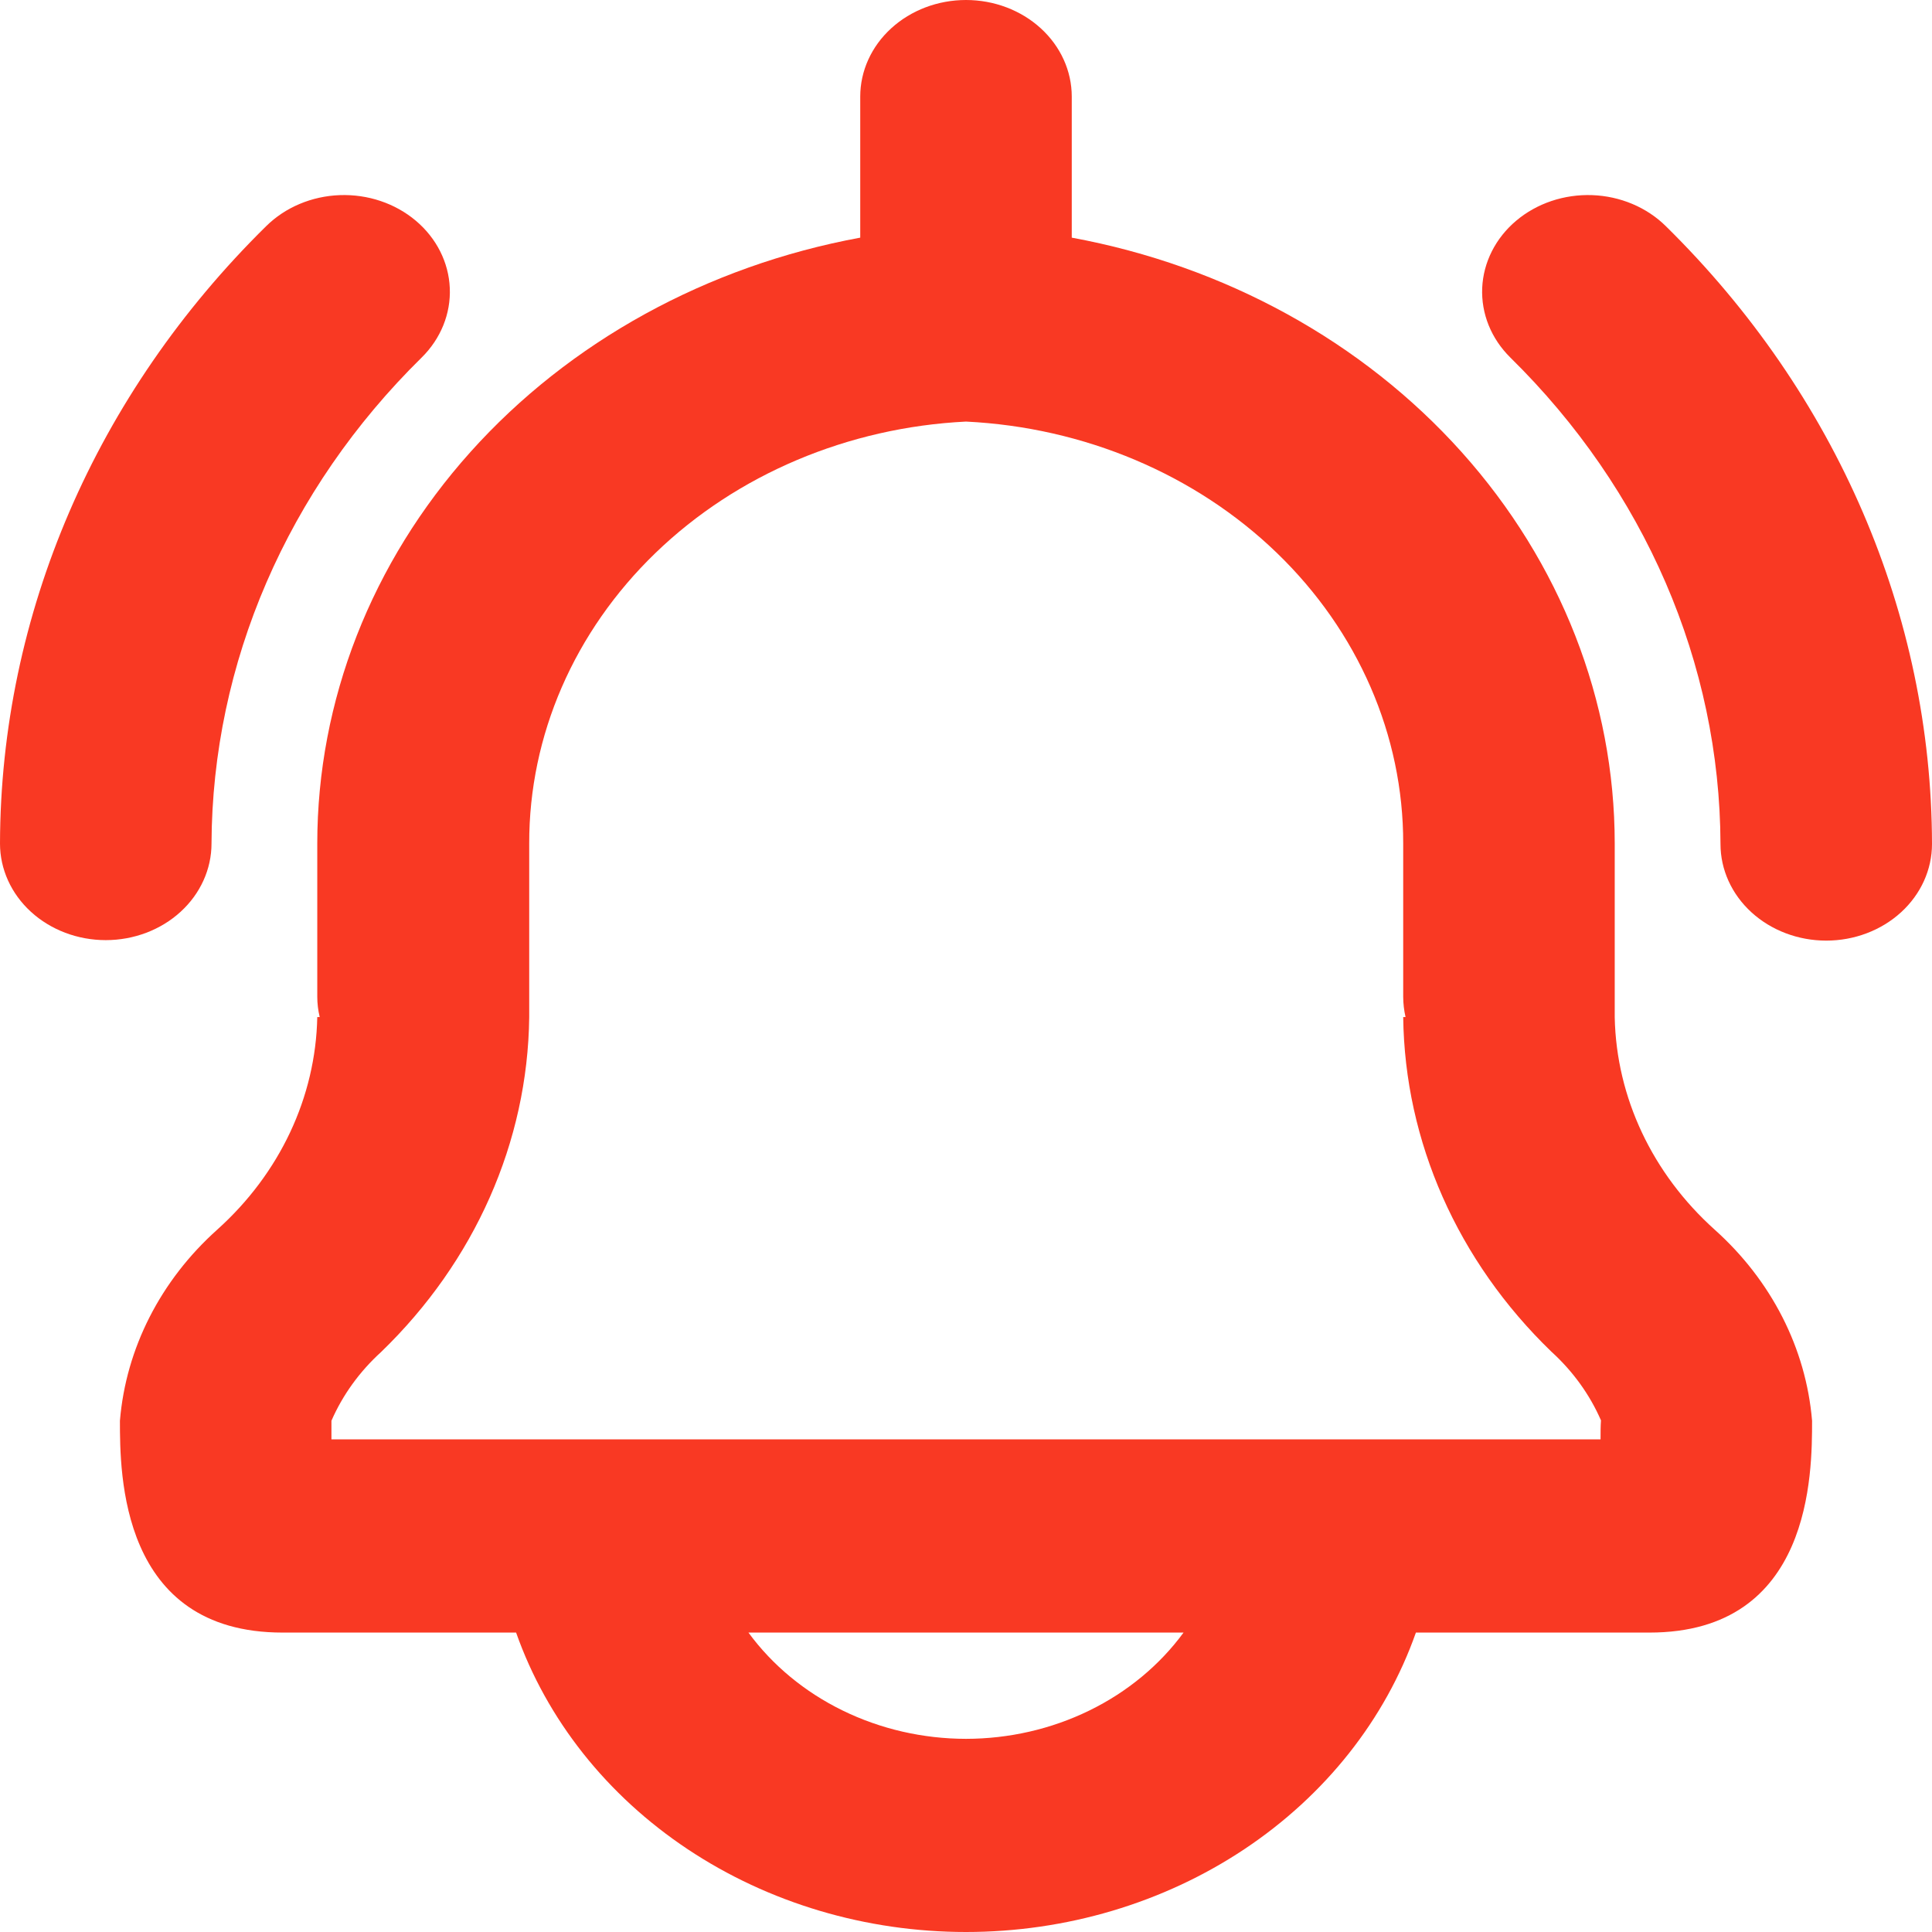<svg width="159" height="159" viewBox="0 0 159 159" fill="none" xmlns="http://www.w3.org/2000/svg">
<path d="M132.889 83.731V69.421C132.886 57.676 128.434 46.293 120.289 37.205C112.145 28.116 100.808 21.881 88.204 19.558V7.95C88.204 5.842 87.287 3.82 85.654 2.329C84.022 0.838 81.808 0 79.5 0C77.192 0 74.978 0.838 73.346 2.329C71.713 3.82 70.796 5.842 70.796 7.95V19.558C58.192 21.881 46.855 28.116 38.711 37.205C30.566 46.293 26.114 57.676 26.111 69.421V82.03C26.112 82.591 26.179 83.151 26.311 83.7H26.111C25.983 90.289 23.03 96.569 17.886 101.19C13.214 105.373 10.366 110.965 9.87 116.923C9.87 121.24 9.87 134.358 23.256 134.358H42.474C44.997 141.516 49.941 147.758 56.594 152.186C63.248 156.614 71.268 159 79.5 159C87.732 159 95.752 156.614 102.406 152.186C109.059 147.758 114.003 141.516 116.526 134.358H135.744C149.13 134.358 149.13 121.24 149.13 116.923C148.632 110.967 145.784 105.379 141.114 101.198C135.977 96.582 133.024 90.312 132.889 83.731ZM79.5 143.103C75.959 143.099 72.474 142.3 69.352 140.774C66.229 139.249 63.566 137.046 61.596 134.358H97.404C95.434 137.046 92.771 139.249 89.648 140.774C86.526 142.3 83.041 143.099 79.5 143.103ZM131.722 118.458H27.277C27.277 117.925 27.277 117.377 27.277 116.923C28.203 114.801 29.595 112.874 31.368 111.263C39.077 103.813 43.428 93.982 43.553 83.731V69.421C43.537 60.529 47.256 51.97 53.944 45.509C60.632 39.048 69.78 35.177 79.5 34.695C89.227 35.169 98.382 39.037 105.078 45.499C111.773 51.961 115.497 60.524 115.481 69.421V82.03C115.483 82.591 115.548 83.15 115.673 83.7H115.481C115.607 93.95 119.958 103.781 127.667 111.231C129.44 112.842 130.832 114.769 131.757 116.892C131.722 117.377 131.722 117.925 131.722 118.458Z" fill="#F93923"/>
<path d="M17.407 69.421C17.467 54.574 23.644 40.291 34.711 29.416C36.279 27.865 37.109 25.808 37.017 23.699C36.926 21.589 35.921 19.599 34.223 18.166C32.525 16.733 30.274 15.975 27.964 16.059C25.655 16.142 23.476 17.061 21.907 18.611C7.867 32.428 0.045 50.57 0 69.421C4.86454e-08 71.53 0.917 73.552 2.549 75.043C4.182 76.534 6.395 77.371 8.704 77.371C11.012 77.371 13.226 76.534 14.858 75.043C16.491 73.552 17.407 71.53 17.407 69.421Z" fill="#F93923"/>
<path d="M137.093 18.611C136.316 17.843 135.381 17.223 134.342 16.785C133.303 16.347 132.179 16.1 131.036 16.059C129.892 16.018 128.751 16.182 127.677 16.544C126.603 16.905 125.618 17.457 124.777 18.166C123.936 18.876 123.257 19.729 122.777 20.679C122.298 21.628 122.028 22.654 121.982 23.699C121.937 24.743 122.118 25.786 122.513 26.767C122.909 27.748 123.513 28.648 124.289 29.416C135.366 40.301 141.544 54.6 141.593 69.461C141.593 71.569 142.51 73.591 144.142 75.082C145.774 76.573 147.988 77.411 150.296 77.411C152.605 77.411 154.818 76.573 156.451 75.082C158.083 73.591 159 71.569 159 69.461C158.966 50.596 151.143 32.438 137.093 18.611Z" fill="#F93923"/>
</svg>
